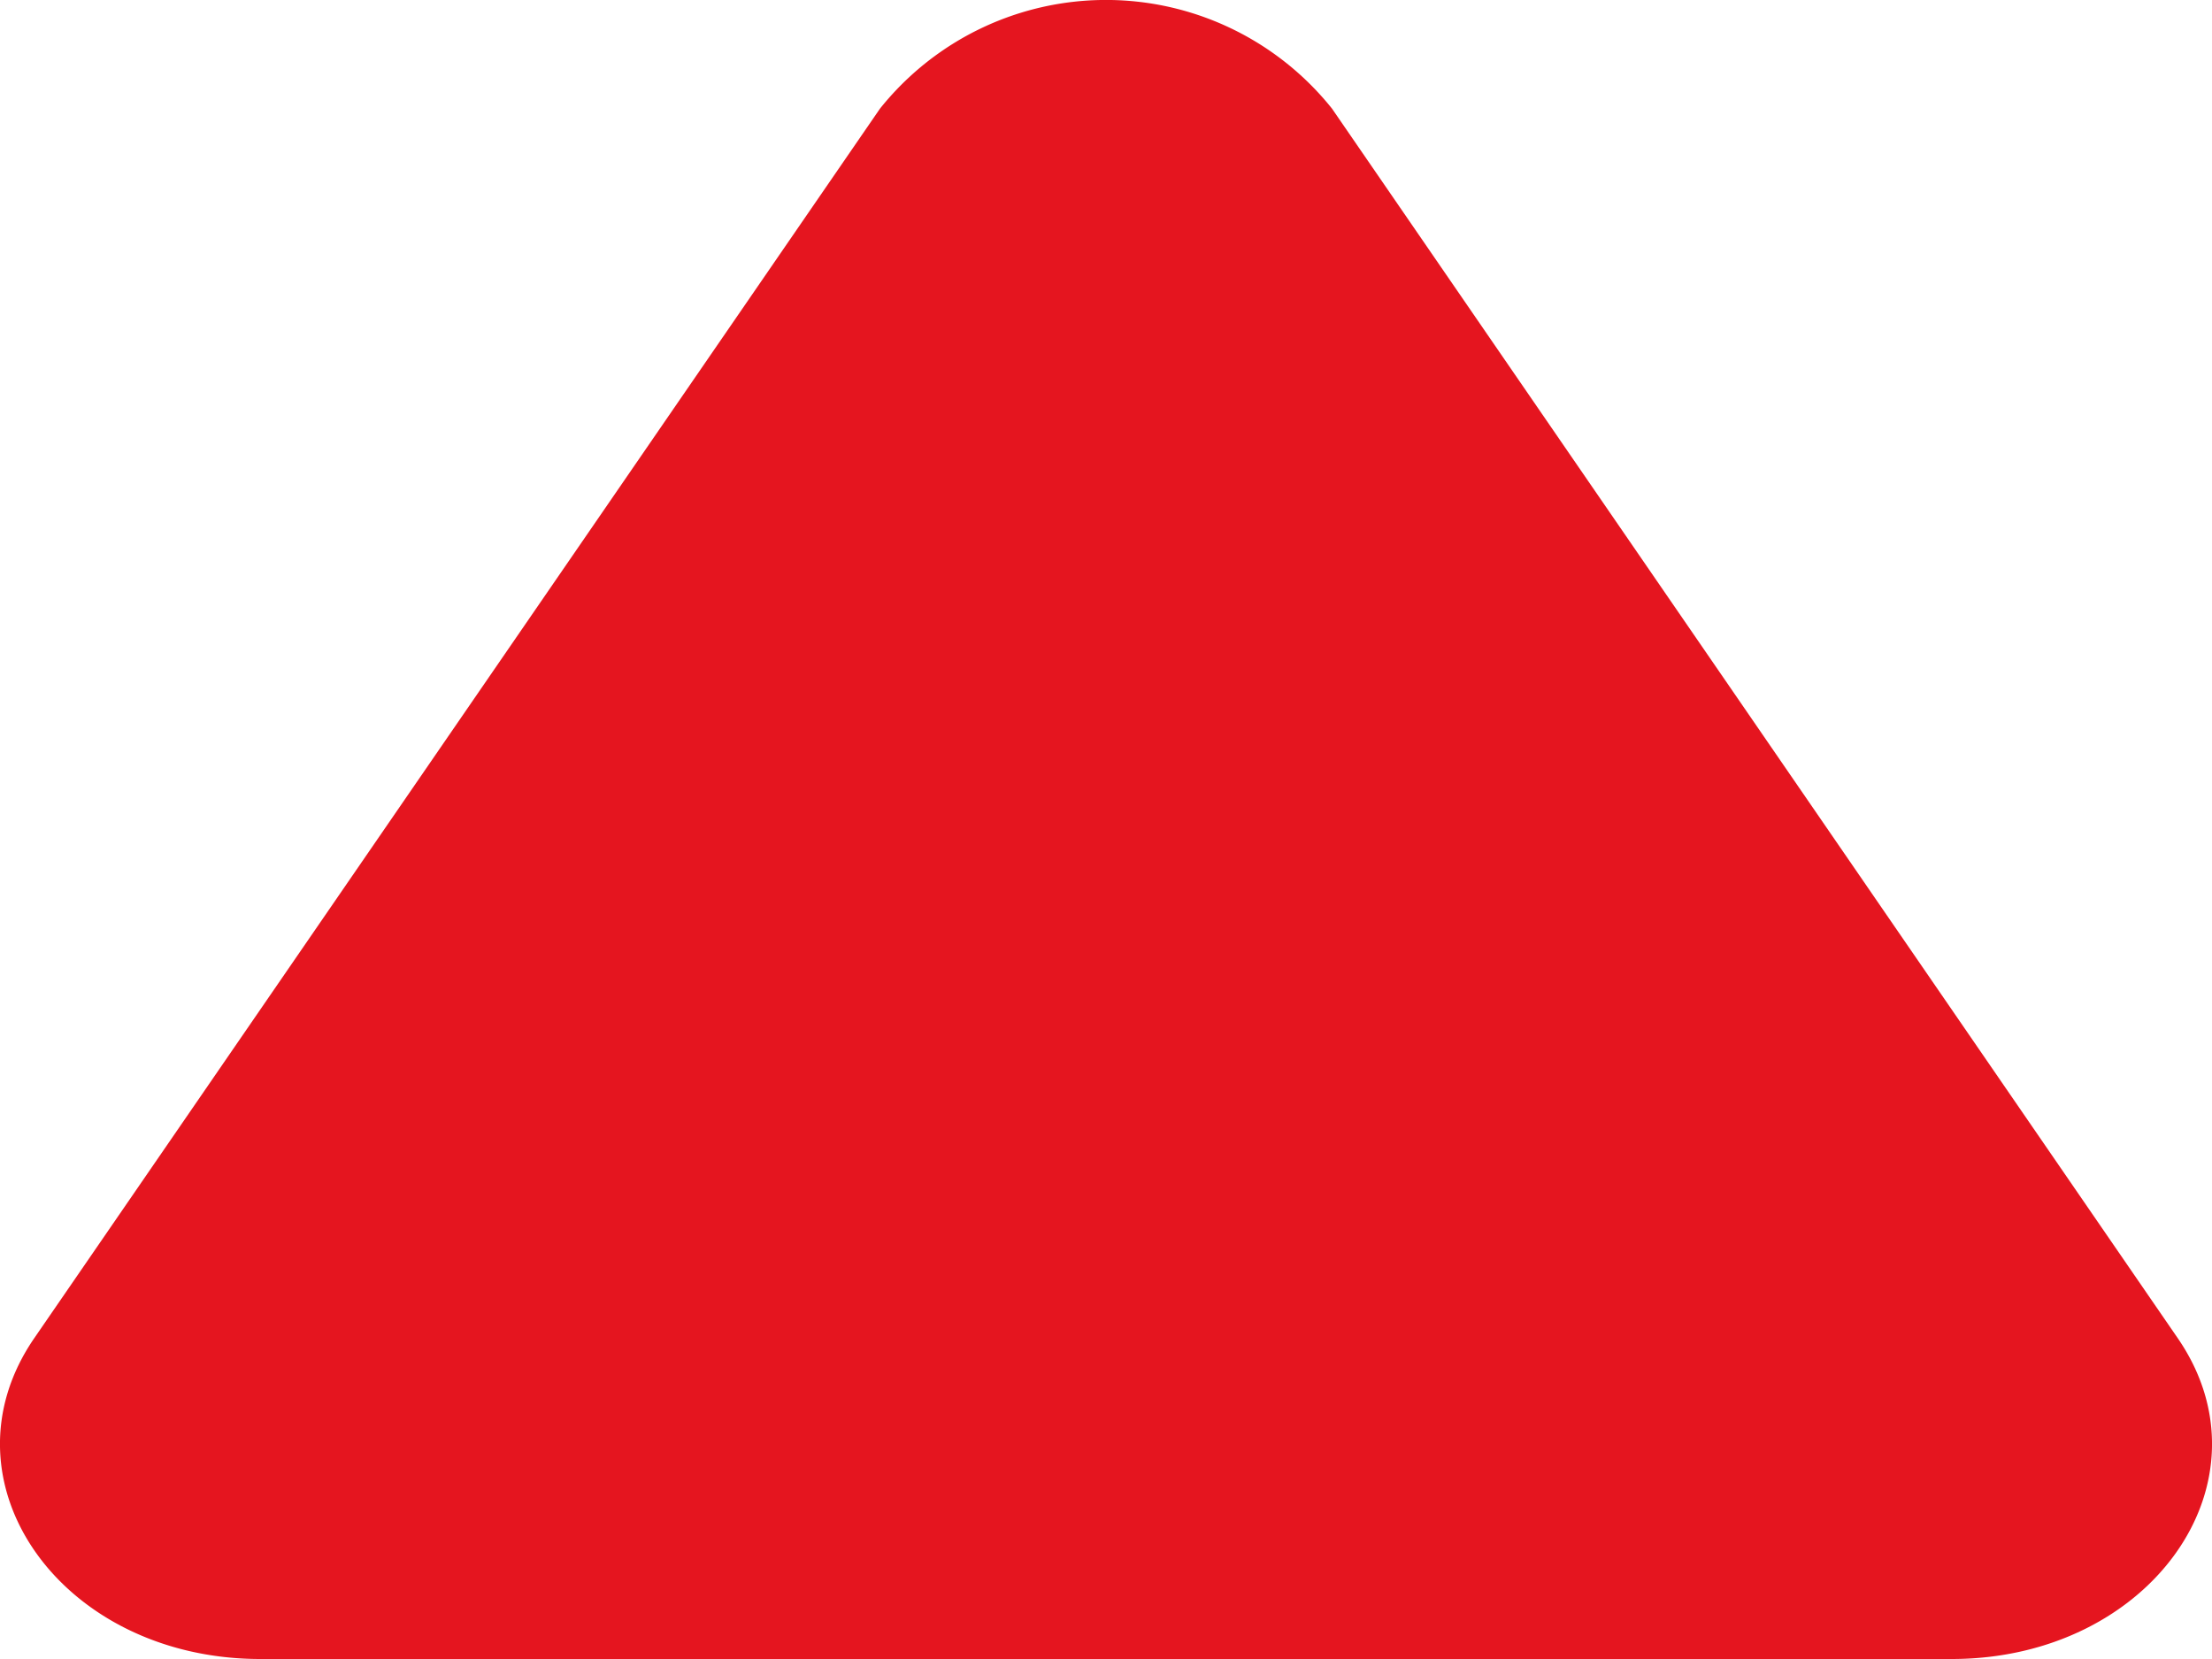 <svg xmlns="http://www.w3.org/2000/svg" width="16" height="12" viewBox="0 0 16 12"><path d="M11.214,6.365,2.321.248C1.285-.464,0,.441,0,1.883V14.117c0,1.442,1.285,2.347,2.321,1.635l8.893-6.117a2.093,2.093,0,0,0,0-3.27" transform="translate(0 12) rotate(-90)" fill="#e5151f"/></svg>